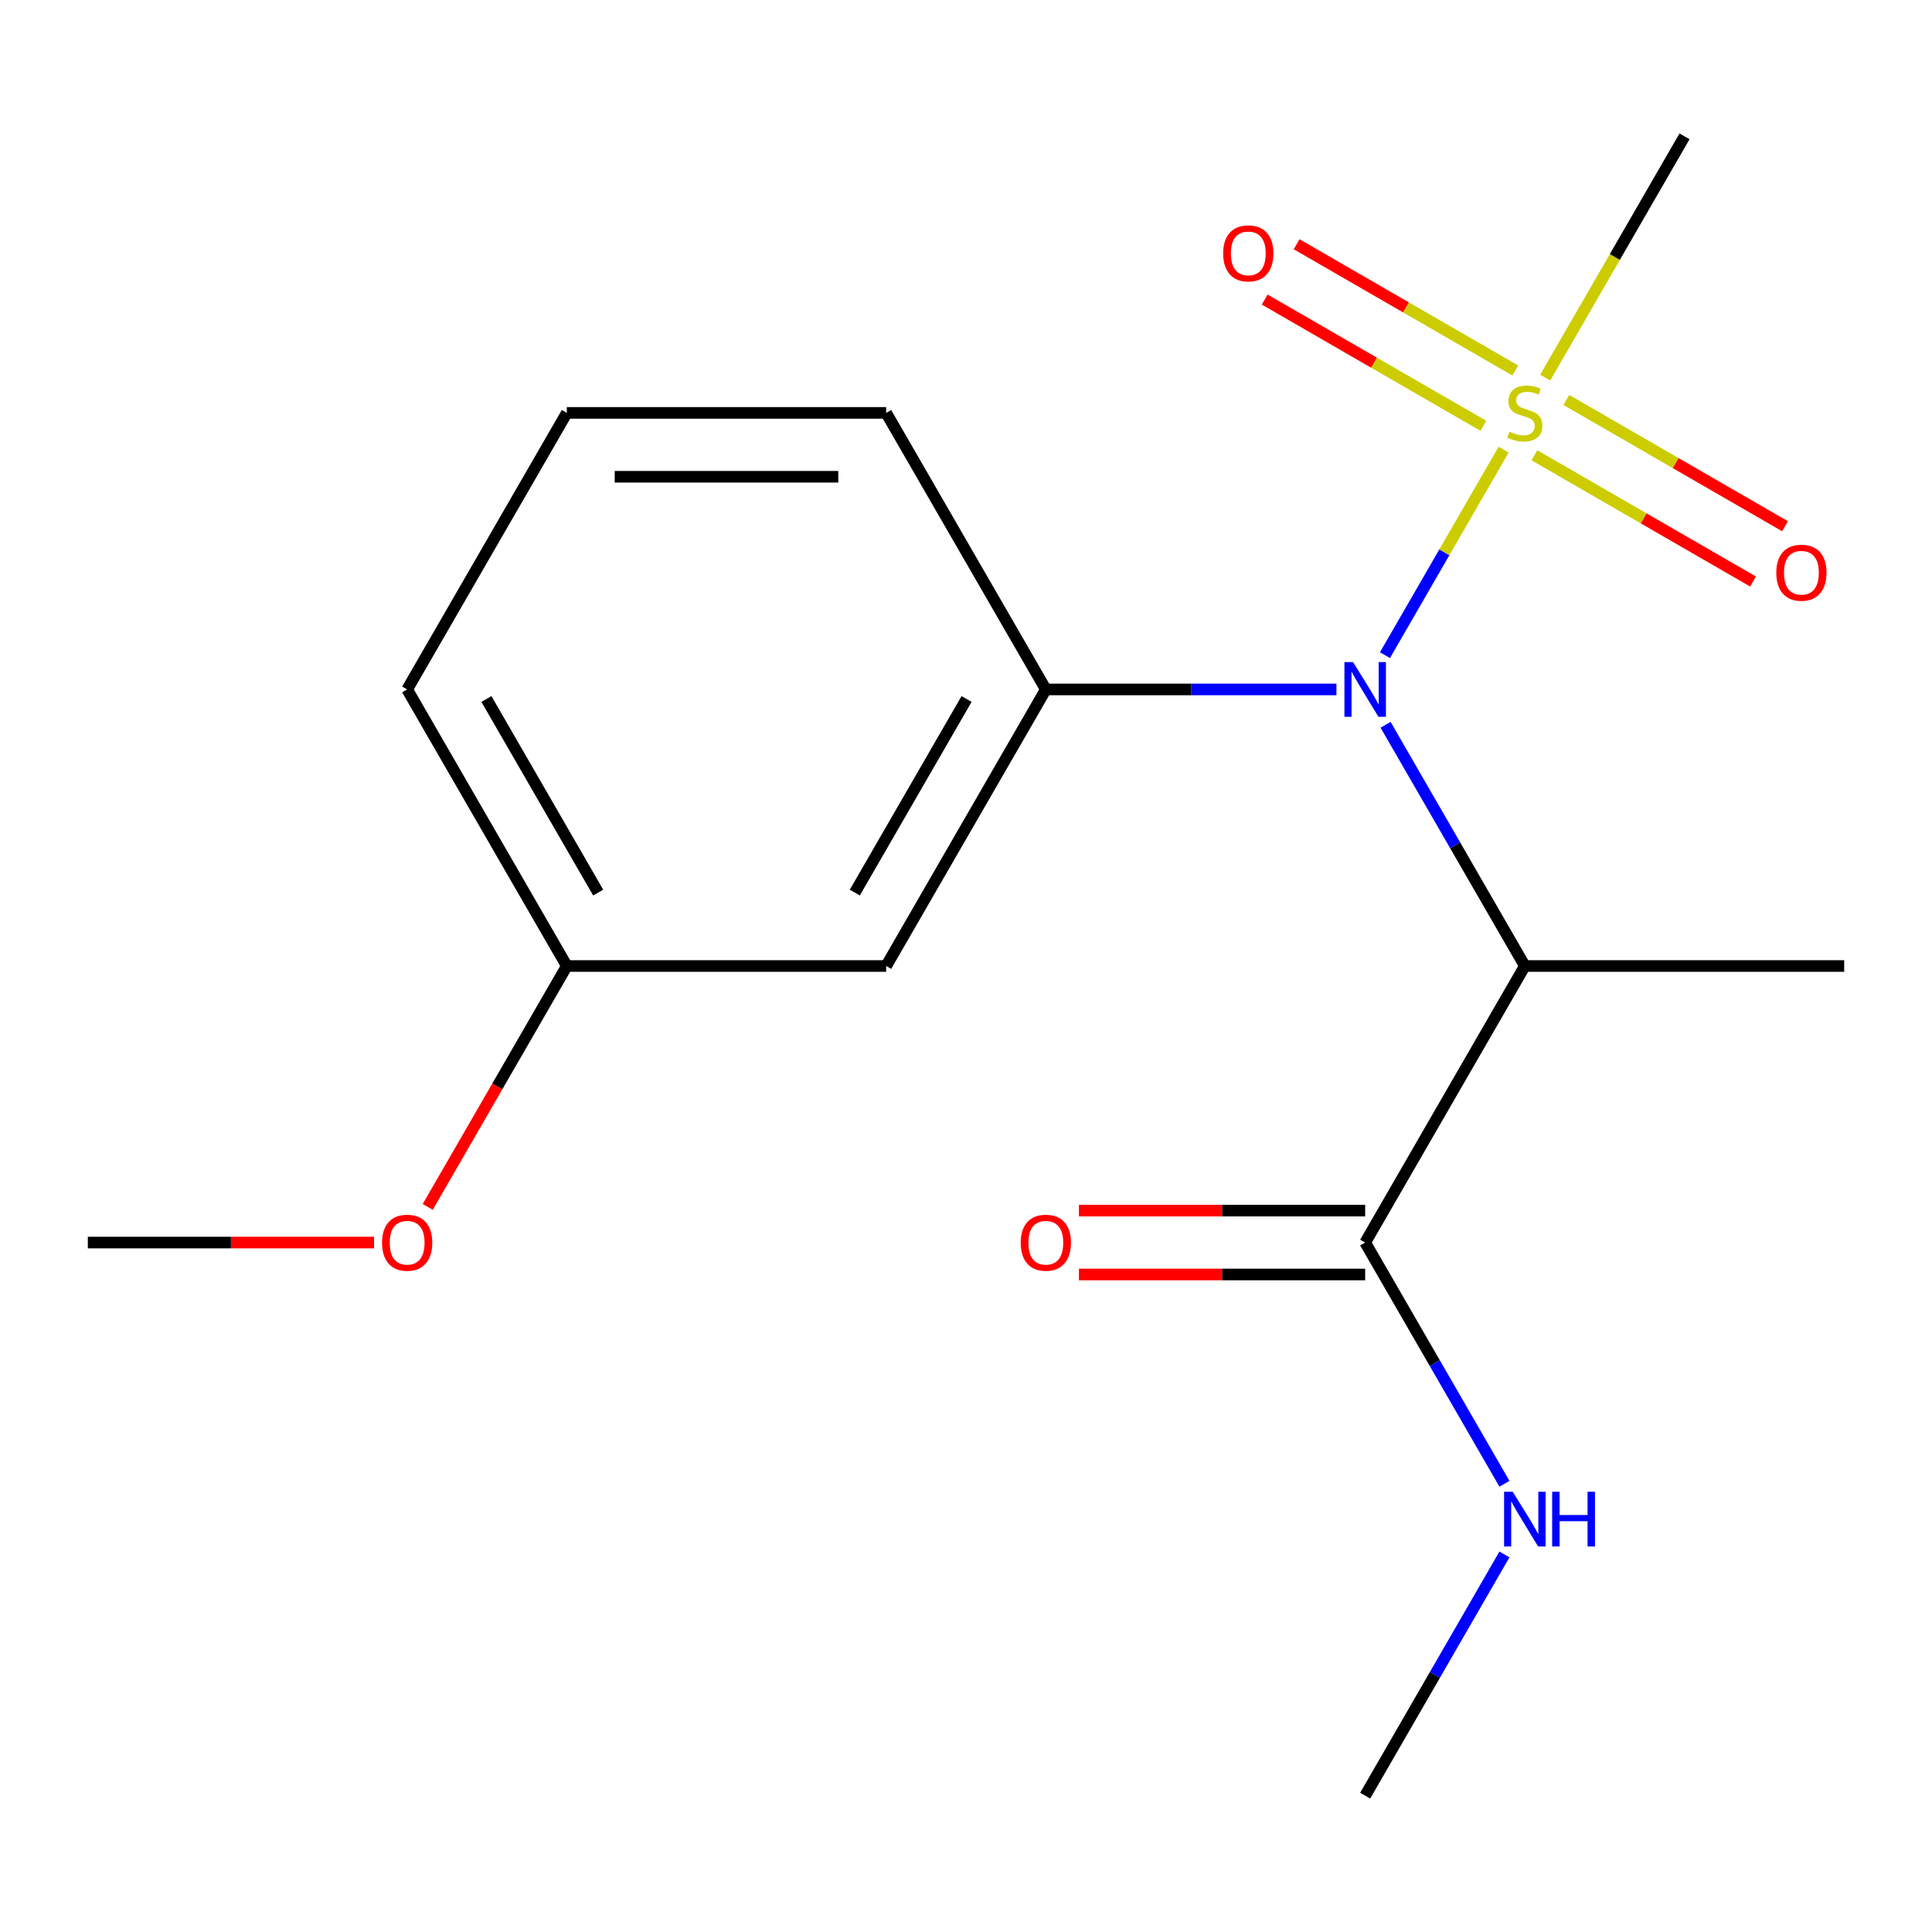 <?xml version='1.0' encoding='iso-8859-1'?>
<svg version='1.1' baseProfile='full'
              xmlns='http://www.w3.org/2000/svg'
                      xmlns:rdkit='http://www.rdkit.org/xml'
                      xmlns:xlink='http://www.w3.org/1999/xlink'
                  xml:space='preserve'
width='1000px' height='1000px' viewBox='0 0 1000 1000'>
<!-- END OF HEADER -->
<rect style='opacity:1.0;fill:#FFFFFF;stroke:none' width='1000' height='1000' x='0' y='0'> </rect>
<path class='bond-0' d='M 778.279,232.723 L 747.568,285.917' style='fill:none;fill-rule:evenodd;stroke:#CCCC00;stroke-width:6px;stroke-linecap:butt;stroke-linejoin:miter;stroke-opacity:1' />
<path class='bond-0' d='M 747.568,285.917 L 716.856,339.112' style='fill:none;fill-rule:evenodd;stroke:#0000FF;stroke-width:6px;stroke-linecap:butt;stroke-linejoin:miter;stroke-opacity:1' />
<path class='bond-5' d='M 784.308,191.768 L 727.718,159.095' style='fill:none;fill-rule:evenodd;stroke:#CCCC00;stroke-width:6px;stroke-linecap:butt;stroke-linejoin:miter;stroke-opacity:1' />
<path class='bond-5' d='M 727.718,159.095 L 671.127,126.423' style='fill:none;fill-rule:evenodd;stroke:#FF0000;stroke-width:6px;stroke-linecap:butt;stroke-linejoin:miter;stroke-opacity:1' />
<path class='bond-5' d='M 767.78,220.397 L 711.189,187.724' style='fill:none;fill-rule:evenodd;stroke:#CCCC00;stroke-width:6px;stroke-linecap:butt;stroke-linejoin:miter;stroke-opacity:1' />
<path class='bond-5' d='M 711.189,187.724 L 654.598,155.052' style='fill:none;fill-rule:evenodd;stroke:#FF0000;stroke-width:6px;stroke-linecap:butt;stroke-linejoin:miter;stroke-opacity:1' />
<path class='bond-6' d='M 794.204,235.653 L 850.795,268.326' style='fill:none;fill-rule:evenodd;stroke:#CCCC00;stroke-width:6px;stroke-linecap:butt;stroke-linejoin:miter;stroke-opacity:1' />
<path class='bond-6' d='M 850.795,268.326 L 907.386,300.999' style='fill:none;fill-rule:evenodd;stroke:#FF0000;stroke-width:6px;stroke-linecap:butt;stroke-linejoin:miter;stroke-opacity:1' />
<path class='bond-6' d='M 810.733,207.024 L 867.324,239.697' style='fill:none;fill-rule:evenodd;stroke:#CCCC00;stroke-width:6px;stroke-linecap:butt;stroke-linejoin:miter;stroke-opacity:1' />
<path class='bond-6' d='M 867.324,239.697 L 923.915,272.37' style='fill:none;fill-rule:evenodd;stroke:#FF0000;stroke-width:6px;stroke-linecap:butt;stroke-linejoin:miter;stroke-opacity:1' />
<path class='bond-9' d='M 799.794,195.458 L 835.847,133.012' style='fill:none;fill-rule:evenodd;stroke:#CCCC00;stroke-width:6px;stroke-linecap:butt;stroke-linejoin:miter;stroke-opacity:1' />
<path class='bond-9' d='M 835.847,133.012 L 871.901,70.566' style='fill:none;fill-rule:evenodd;stroke:#000000;stroke-width:6px;stroke-linecap:butt;stroke-linejoin:miter;stroke-opacity:1' />
<path class='bond-1' d='M 717.173,375.148 L 753.214,437.574' style='fill:none;fill-rule:evenodd;stroke:#0000FF;stroke-width:6px;stroke-linecap:butt;stroke-linejoin:miter;stroke-opacity:1' />
<path class='bond-1' d='M 753.214,437.574 L 789.256,500' style='fill:none;fill-rule:evenodd;stroke:#000000;stroke-width:6px;stroke-linecap:butt;stroke-linejoin:miter;stroke-opacity:1' />
<path class='bond-2' d='M 691.739,356.855 L 616.531,356.855' style='fill:none;fill-rule:evenodd;stroke:#0000FF;stroke-width:6px;stroke-linecap:butt;stroke-linejoin:miter;stroke-opacity:1' />
<path class='bond-2' d='M 616.531,356.855 L 541.322,356.855' style='fill:none;fill-rule:evenodd;stroke:#000000;stroke-width:6px;stroke-linecap:butt;stroke-linejoin:miter;stroke-opacity:1' />
<path class='bond-3' d='M 789.256,500 L 706.612,643.145' style='fill:none;fill-rule:evenodd;stroke:#000000;stroke-width:6px;stroke-linecap:butt;stroke-linejoin:miter;stroke-opacity:1' />
<path class='bond-12' d='M 789.256,500 L 954.545,500' style='fill:none;fill-rule:evenodd;stroke:#000000;stroke-width:6px;stroke-linecap:butt;stroke-linejoin:miter;stroke-opacity:1' />
<path class='bond-4' d='M 541.322,356.855 L 458.678,500' style='fill:none;fill-rule:evenodd;stroke:#000000;stroke-width:6px;stroke-linecap:butt;stroke-linejoin:miter;stroke-opacity:1' />
<path class='bond-4' d='M 500.297,361.798 L 442.445,461.999' style='fill:none;fill-rule:evenodd;stroke:#000000;stroke-width:6px;stroke-linecap:butt;stroke-linejoin:miter;stroke-opacity:1' />
<path class='bond-11' d='M 541.322,356.855 L 458.678,213.711' style='fill:none;fill-rule:evenodd;stroke:#000000;stroke-width:6px;stroke-linecap:butt;stroke-linejoin:miter;stroke-opacity:1' />
<path class='bond-7' d='M 706.612,626.616 L 632.533,626.616' style='fill:none;fill-rule:evenodd;stroke:#000000;stroke-width:6px;stroke-linecap:butt;stroke-linejoin:miter;stroke-opacity:1' />
<path class='bond-7' d='M 632.533,626.616 L 558.455,626.616' style='fill:none;fill-rule:evenodd;stroke:#FF0000;stroke-width:6px;stroke-linecap:butt;stroke-linejoin:miter;stroke-opacity:1' />
<path class='bond-7' d='M 706.612,659.674 L 632.533,659.674' style='fill:none;fill-rule:evenodd;stroke:#000000;stroke-width:6px;stroke-linecap:butt;stroke-linejoin:miter;stroke-opacity:1' />
<path class='bond-7' d='M 632.533,659.674 L 558.455,659.674' style='fill:none;fill-rule:evenodd;stroke:#FF0000;stroke-width:6px;stroke-linecap:butt;stroke-linejoin:miter;stroke-opacity:1' />
<path class='bond-8' d='M 706.612,643.145 L 742.653,705.571' style='fill:none;fill-rule:evenodd;stroke:#000000;stroke-width:6px;stroke-linecap:butt;stroke-linejoin:miter;stroke-opacity:1' />
<path class='bond-8' d='M 742.653,705.571 L 778.695,767.997' style='fill:none;fill-rule:evenodd;stroke:#0000FF;stroke-width:6px;stroke-linecap:butt;stroke-linejoin:miter;stroke-opacity:1' />
<path class='bond-10' d='M 458.678,500 L 293.388,500' style='fill:none;fill-rule:evenodd;stroke:#000000;stroke-width:6px;stroke-linecap:butt;stroke-linejoin:miter;stroke-opacity:1' />
<path class='bond-16' d='M 778.695,804.582 L 742.653,867.008' style='fill:none;fill-rule:evenodd;stroke:#0000FF;stroke-width:6px;stroke-linecap:butt;stroke-linejoin:miter;stroke-opacity:1' />
<path class='bond-16' d='M 742.653,867.008 L 706.612,929.434' style='fill:none;fill-rule:evenodd;stroke:#000000;stroke-width:6px;stroke-linecap:butt;stroke-linejoin:miter;stroke-opacity:1' />
<path class='bond-13' d='M 293.388,500 L 257.393,562.346' style='fill:none;fill-rule:evenodd;stroke:#000000;stroke-width:6px;stroke-linecap:butt;stroke-linejoin:miter;stroke-opacity:1' />
<path class='bond-13' d='M 257.393,562.346 L 221.397,624.692' style='fill:none;fill-rule:evenodd;stroke:#FF0000;stroke-width:6px;stroke-linecap:butt;stroke-linejoin:miter;stroke-opacity:1' />
<path class='bond-18' d='M 293.388,500 L 210.744,356.855' style='fill:none;fill-rule:evenodd;stroke:#000000;stroke-width:6px;stroke-linecap:butt;stroke-linejoin:miter;stroke-opacity:1' />
<path class='bond-18' d='M 309.621,461.999 L 251.769,361.798' style='fill:none;fill-rule:evenodd;stroke:#000000;stroke-width:6px;stroke-linecap:butt;stroke-linejoin:miter;stroke-opacity:1' />
<path class='bond-14' d='M 458.678,213.711 L 293.388,213.711' style='fill:none;fill-rule:evenodd;stroke:#000000;stroke-width:6px;stroke-linecap:butt;stroke-linejoin:miter;stroke-opacity:1' />
<path class='bond-14' d='M 433.884,246.768 L 318.182,246.768' style='fill:none;fill-rule:evenodd;stroke:#000000;stroke-width:6px;stroke-linecap:butt;stroke-linejoin:miter;stroke-opacity:1' />
<path class='bond-17' d='M 193.612,643.145 L 119.533,643.145' style='fill:none;fill-rule:evenodd;stroke:#FF0000;stroke-width:6px;stroke-linecap:butt;stroke-linejoin:miter;stroke-opacity:1' />
<path class='bond-17' d='M 119.533,643.145 L 45.455,643.145' style='fill:none;fill-rule:evenodd;stroke:#000000;stroke-width:6px;stroke-linecap:butt;stroke-linejoin:miter;stroke-opacity:1' />
<path class='bond-15' d='M 293.388,213.711 L 210.744,356.855' style='fill:none;fill-rule:evenodd;stroke:#000000;stroke-width:6px;stroke-linecap:butt;stroke-linejoin:miter;stroke-opacity:1' />
<path  class='atom-0' d='M 781.256 223.431
Q 781.576 223.551, 782.896 224.111
Q 784.216 224.671, 785.656 225.031
Q 787.136 225.351, 788.576 225.351
Q 791.256 225.351, 792.816 224.071
Q 794.376 222.751, 794.376 220.471
Q 794.376 218.911, 793.576 217.951
Q 792.816 216.991, 791.616 216.471
Q 790.416 215.951, 788.416 215.351
Q 785.896 214.591, 784.376 213.871
Q 782.896 213.151, 781.816 211.631
Q 780.776 210.111, 780.776 207.551
Q 780.776 203.991, 783.176 201.791
Q 785.616 199.591, 790.416 199.591
Q 793.696 199.591, 797.416 201.151
L 796.496 204.231
Q 793.096 202.831, 790.536 202.831
Q 787.776 202.831, 786.256 203.991
Q 784.736 205.111, 784.776 207.071
Q 784.776 208.591, 785.536 209.511
Q 786.336 210.431, 787.456 210.951
Q 788.616 211.471, 790.536 212.071
Q 793.096 212.871, 794.616 213.671
Q 796.136 214.471, 797.216 216.111
Q 798.336 217.711, 798.336 220.471
Q 798.336 224.391, 795.696 226.511
Q 793.096 228.591, 788.736 228.591
Q 786.216 228.591, 784.296 228.031
Q 782.416 227.511, 780.176 226.591
L 781.256 223.431
' fill='#CCCC00'/>
<path  class='atom-1' d='M 700.352 342.695
L 709.632 357.695
Q 710.552 359.175, 712.032 361.855
Q 713.512 364.535, 713.592 364.695
L 713.592 342.695
L 717.352 342.695
L 717.352 371.015
L 713.472 371.015
L 703.512 354.615
Q 702.352 352.695, 701.112 350.495
Q 699.912 348.295, 699.552 347.615
L 699.552 371.015
L 695.872 371.015
L 695.872 342.695
L 700.352 342.695
' fill='#0000FF'/>
<path  class='atom-6' d='M 633.112 131.146
Q 633.112 124.346, 636.472 120.546
Q 639.832 116.746, 646.112 116.746
Q 652.392 116.746, 655.752 120.546
Q 659.112 124.346, 659.112 131.146
Q 659.112 138.026, 655.712 141.946
Q 652.312 145.826, 646.112 145.826
Q 639.872 145.826, 636.472 141.946
Q 633.112 138.066, 633.112 131.146
M 646.112 142.626
Q 650.432 142.626, 652.752 139.746
Q 655.112 136.826, 655.112 131.146
Q 655.112 125.586, 652.752 122.786
Q 650.432 119.946, 646.112 119.946
Q 641.792 119.946, 639.432 122.746
Q 637.112 125.546, 637.112 131.146
Q 637.112 136.866, 639.432 139.746
Q 641.792 142.626, 646.112 142.626
' fill='#FF0000'/>
<path  class='atom-7' d='M 919.401 296.435
Q 919.401 289.635, 922.761 285.835
Q 926.121 282.035, 932.401 282.035
Q 938.681 282.035, 942.041 285.835
Q 945.401 289.635, 945.401 296.435
Q 945.401 303.315, 942.001 307.235
Q 938.601 311.115, 932.401 311.115
Q 926.161 311.115, 922.761 307.235
Q 919.401 303.355, 919.401 296.435
M 932.401 307.915
Q 936.721 307.915, 939.041 305.035
Q 941.401 302.115, 941.401 296.435
Q 941.401 290.875, 939.041 288.075
Q 936.721 285.235, 932.401 285.235
Q 928.081 285.235, 925.721 288.035
Q 923.401 290.835, 923.401 296.435
Q 923.401 302.155, 925.721 305.035
Q 928.081 307.915, 932.401 307.915
' fill='#FF0000'/>
<path  class='atom-8' d='M 528.322 643.225
Q 528.322 636.425, 531.682 632.625
Q 535.042 628.825, 541.322 628.825
Q 547.602 628.825, 550.962 632.625
Q 554.322 636.425, 554.322 643.225
Q 554.322 650.105, 550.922 654.025
Q 547.522 657.905, 541.322 657.905
Q 535.082 657.905, 531.682 654.025
Q 528.322 650.145, 528.322 643.225
M 541.322 654.705
Q 545.642 654.705, 547.962 651.825
Q 550.322 648.905, 550.322 643.225
Q 550.322 637.665, 547.962 634.865
Q 545.642 632.025, 541.322 632.025
Q 537.002 632.025, 534.642 634.825
Q 532.322 637.625, 532.322 643.225
Q 532.322 648.945, 534.642 651.825
Q 537.002 654.705, 541.322 654.705
' fill='#FF0000'/>
<path  class='atom-9' d='M 782.996 772.129
L 792.276 787.129
Q 793.196 788.609, 794.676 791.289
Q 796.156 793.969, 796.236 794.129
L 796.236 772.129
L 799.996 772.129
L 799.996 800.449
L 796.116 800.449
L 786.156 784.049
Q 784.996 782.129, 783.756 779.929
Q 782.556 777.729, 782.196 777.049
L 782.196 800.449
L 778.516 800.449
L 778.516 772.129
L 782.996 772.129
' fill='#0000FF'/>
<path  class='atom-9' d='M 803.396 772.129
L 807.236 772.129
L 807.236 784.169
L 821.716 784.169
L 821.716 772.129
L 825.556 772.129
L 825.556 800.449
L 821.716 800.449
L 821.716 787.369
L 807.236 787.369
L 807.236 800.449
L 803.396 800.449
L 803.396 772.129
' fill='#0000FF'/>
<path  class='atom-14' d='M 197.744 643.225
Q 197.744 636.425, 201.104 632.625
Q 204.464 628.825, 210.744 628.825
Q 217.024 628.825, 220.384 632.625
Q 223.744 636.425, 223.744 643.225
Q 223.744 650.105, 220.344 654.025
Q 216.944 657.905, 210.744 657.905
Q 204.504 657.905, 201.104 654.025
Q 197.744 650.145, 197.744 643.225
M 210.744 654.705
Q 215.064 654.705, 217.384 651.825
Q 219.744 648.905, 219.744 643.225
Q 219.744 637.665, 217.384 634.865
Q 215.064 632.025, 210.744 632.025
Q 206.424 632.025, 204.064 634.825
Q 201.744 637.625, 201.744 643.225
Q 201.744 648.945, 204.064 651.825
Q 206.424 654.705, 210.744 654.705
' fill='#FF0000'/>
</svg>
